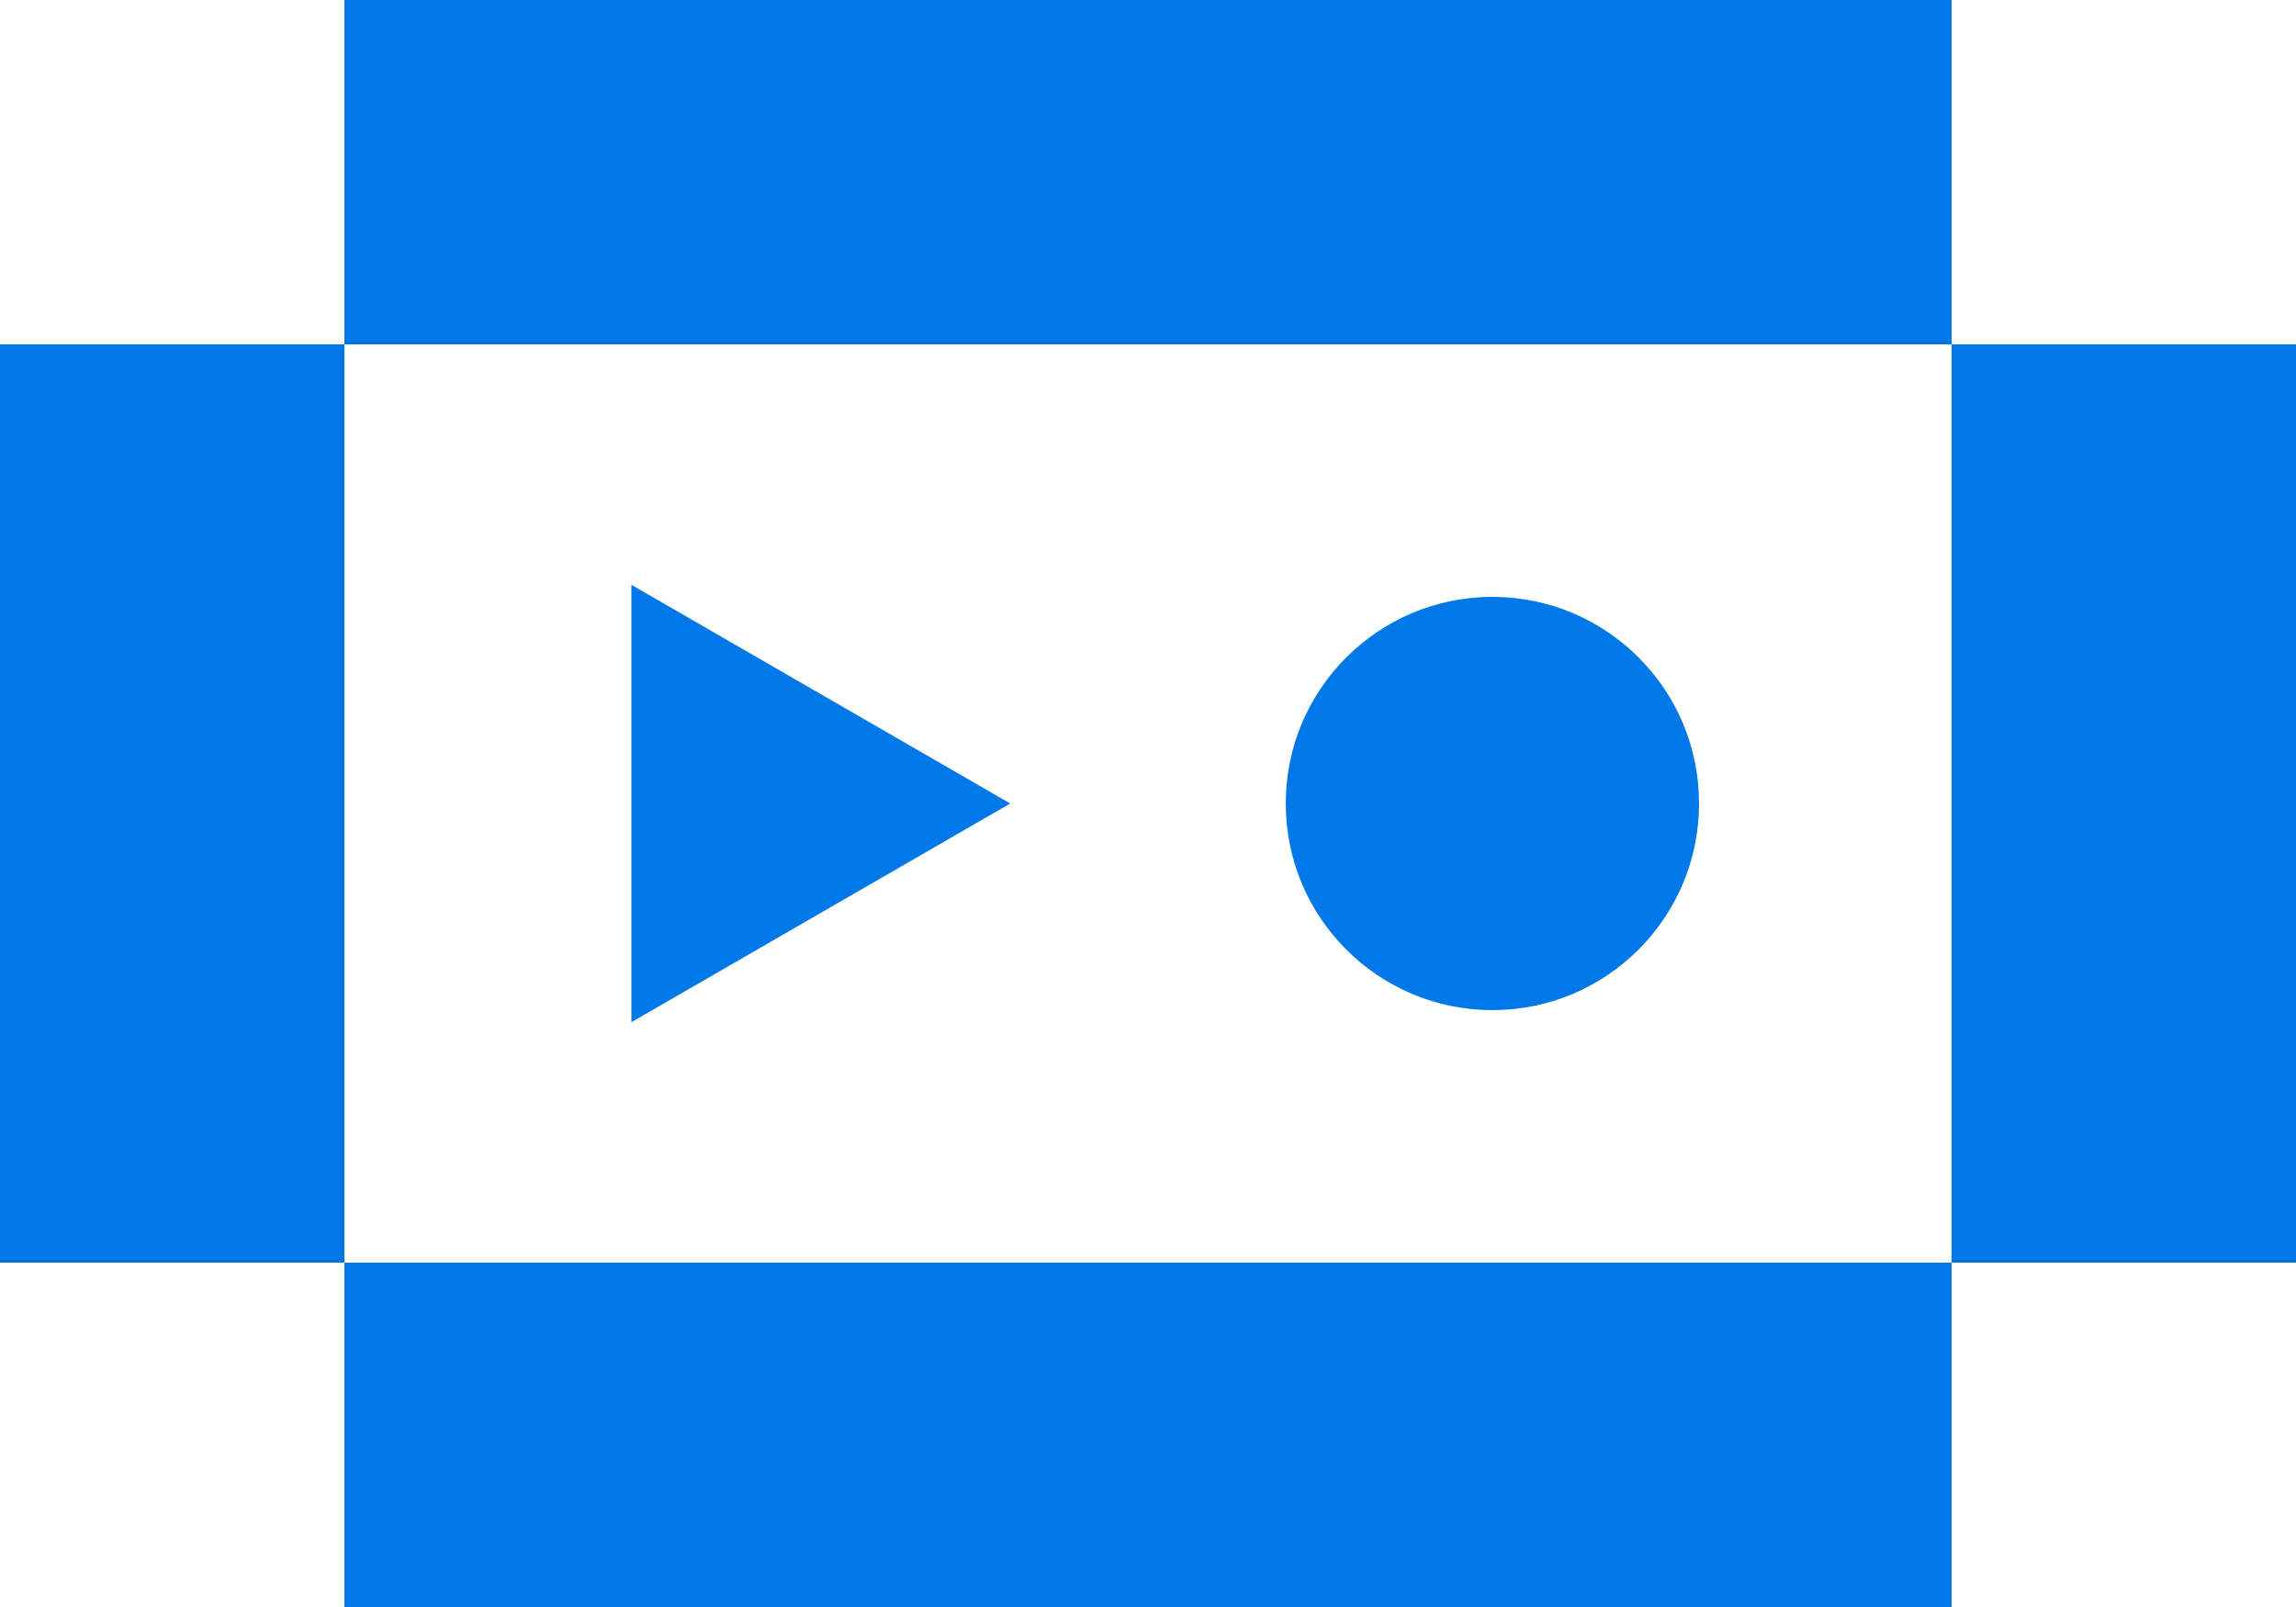 <svg width="100" height="70" viewBox="0 0 100 70" fill="currentColor" xmlns="http://www.w3.org/2000/svg" class="inline-flex" style="color: #0078e7;"><path d="M44 35L27.5 44.526V25.474L44 35Z"></path><path d="M74 35C74 39.971 69.971 44 65 44C60.029 44 56 39.971 56 35C56 30.029 60.029 26 65 26C69.971 26 74 30.029 74 35Z"></path><path fill-rule="evenodd" clip-rule="evenodd" d="M85 0H15V15H0V55H15V70H85V55H100V15H85V0ZM85 15H15V55H85V15Z"></path></svg>
